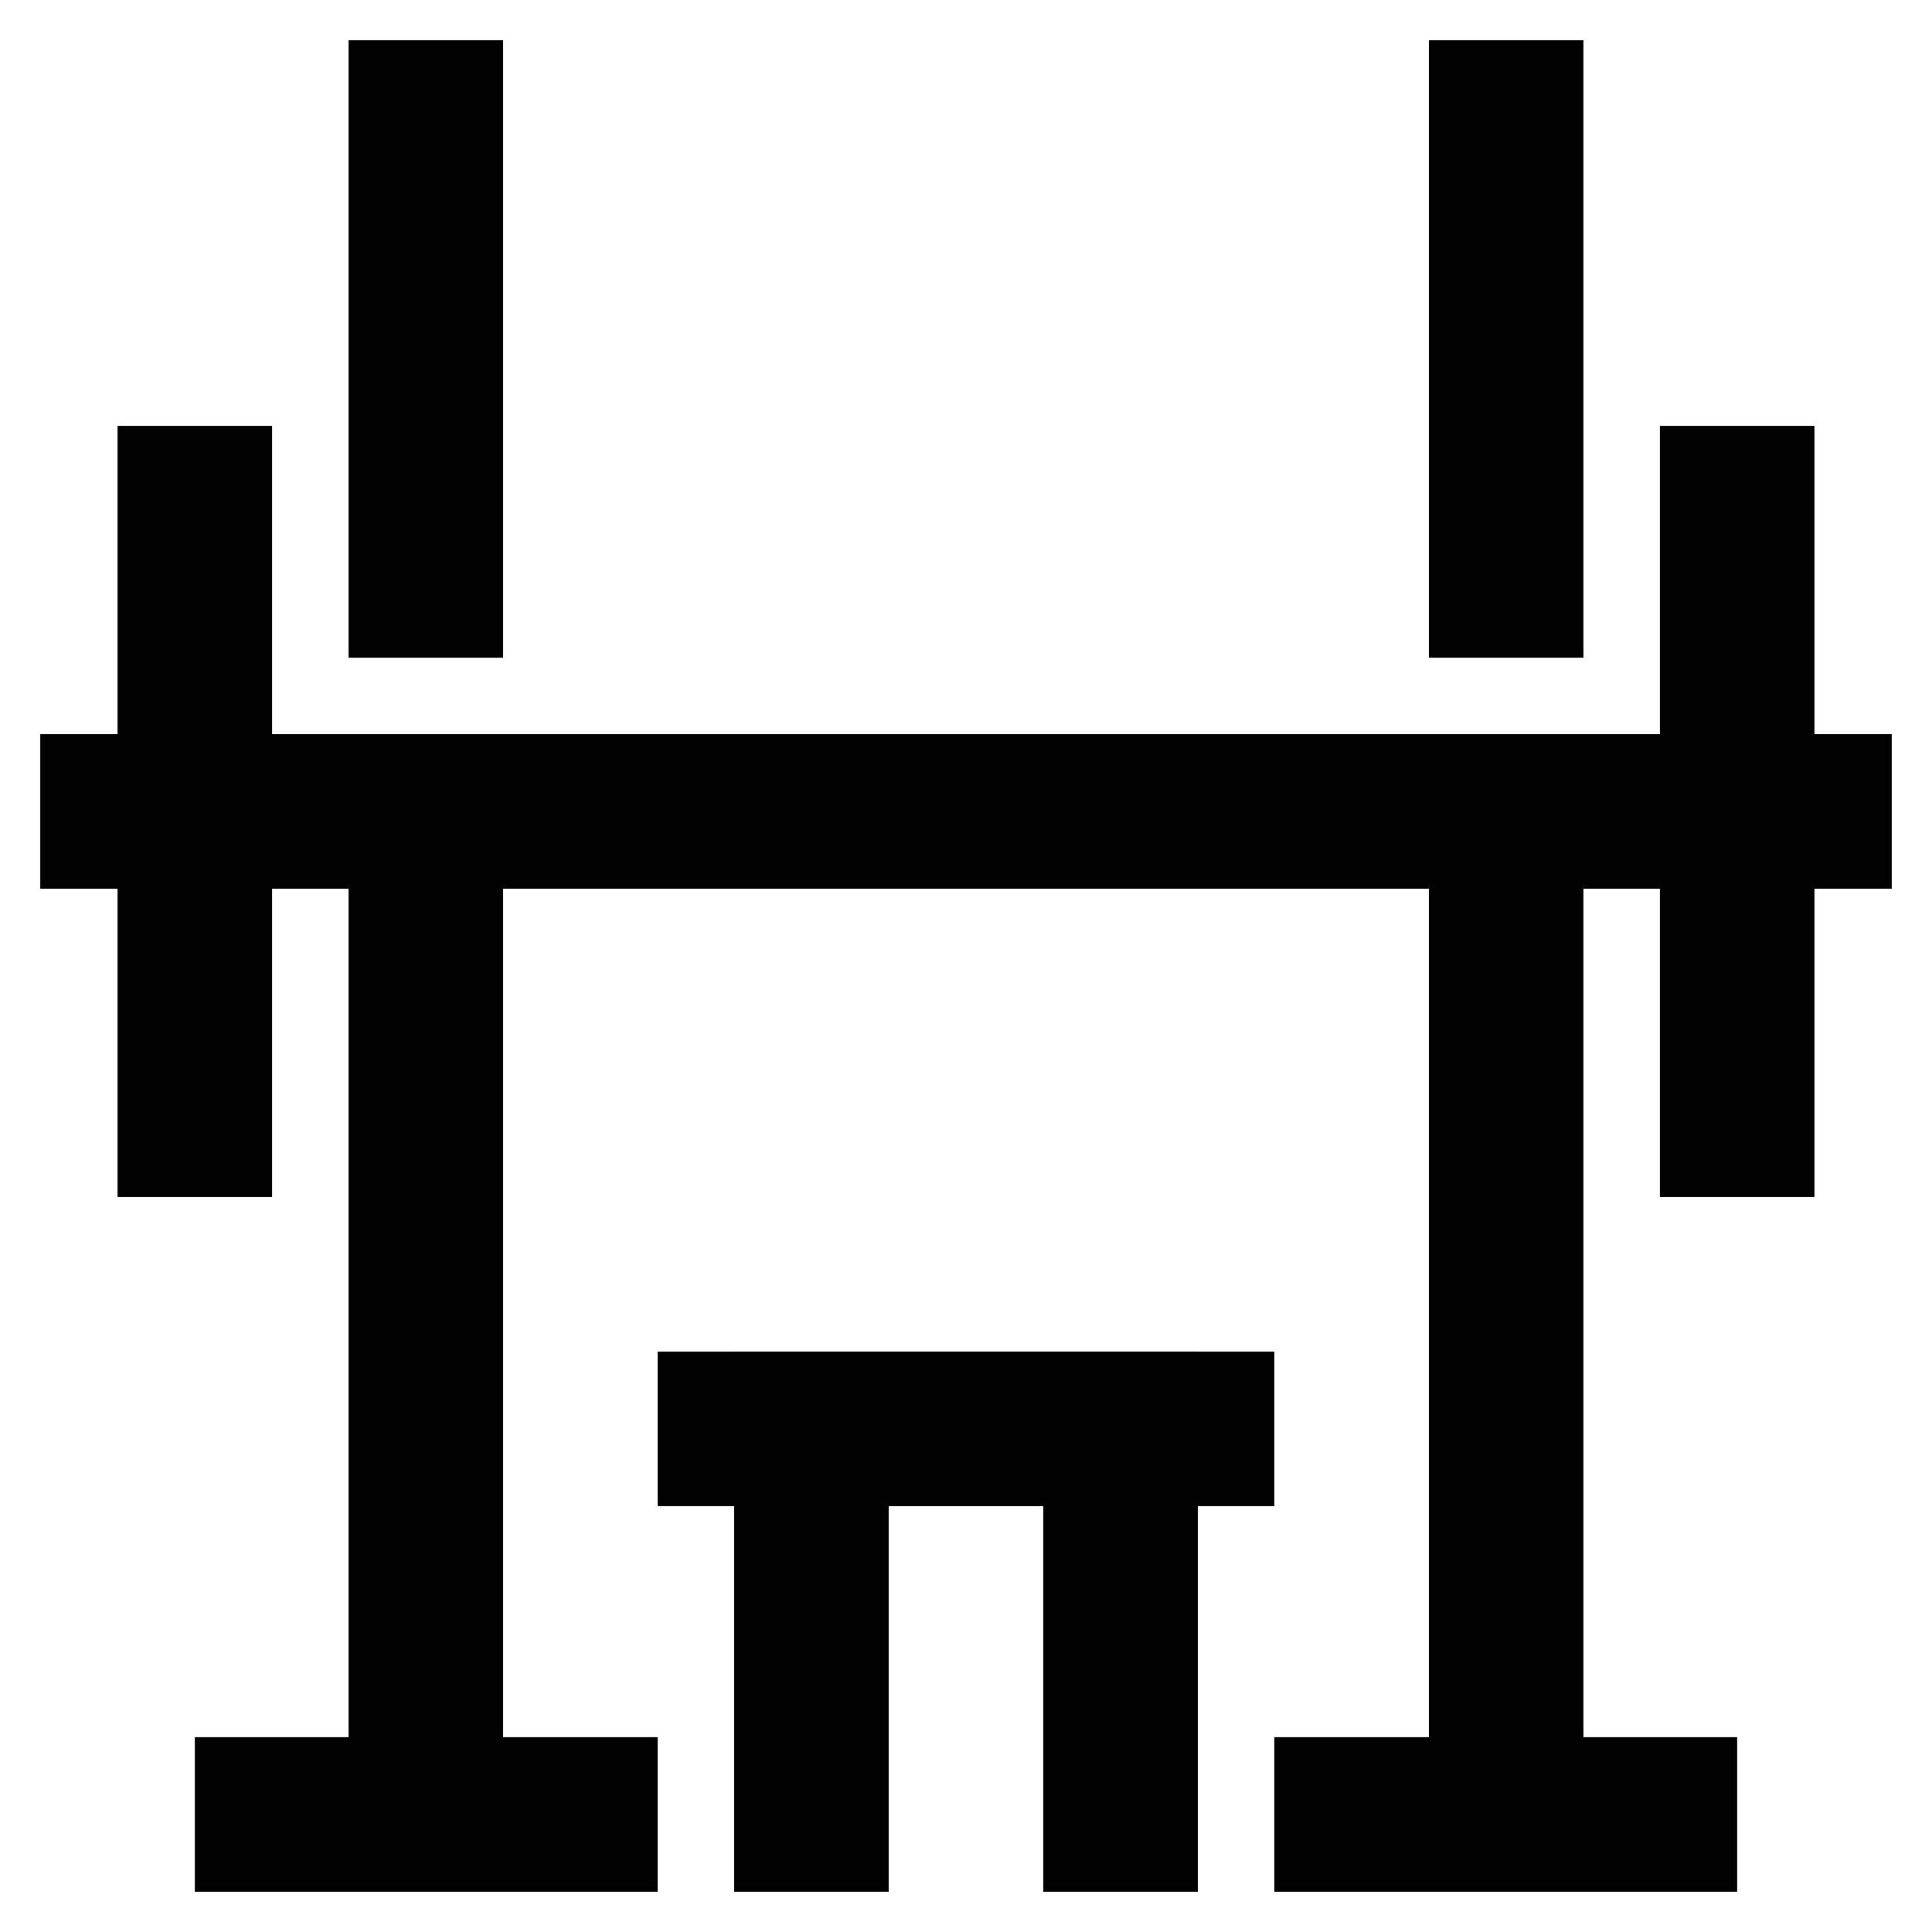 <?xml version="1.0" encoding="utf-8"?><!-- Скачано с сайта svg4.ru / Downloaded from svg4.ru -->
<svg width="800px" height="800px" viewBox="0 0 24 24" id="Layer_1" data-name="Layer 1" xmlns="http://www.w3.org/2000/svg"><defs><style>.cls-1{fill:none;stroke:#020202;stroke-miterlimit:10;stroke-width:1.92px;}</style></defs><polyline class="cls-1" points="10.08 23.5 10.08 17.75 13.92 17.75 13.92 23.5"/><line class="cls-1" x1="5.29" y1="22.54" x2="5.29" y2="10.08"/><line class="cls-1" x1="18.71" y1="10.08" x2="18.71" y2="22.54"/><line class="cls-1" x1="5.29" y1="8.17" x2="5.29" y2="0.5"/><line class="cls-1" x1="18.71" y1="0.5" x2="18.71" y2="8.17"/><line class="cls-1" x1="21.58" y1="5.29" x2="21.58" y2="14.87"/><line class="cls-1" x1="2.42" y1="5.29" x2="2.42" y2="14.87"/><line class="cls-1" x1="0.5" y1="10.08" x2="23.5" y2="10.08"/><line class="cls-1" x1="8.17" y1="17.75" x2="15.83" y2="17.75"/><line class="cls-1" x1="2.42" y1="22.54" x2="8.17" y2="22.54"/><line class="cls-1" x1="15.83" y1="22.54" x2="21.58" y2="22.54"/></svg>